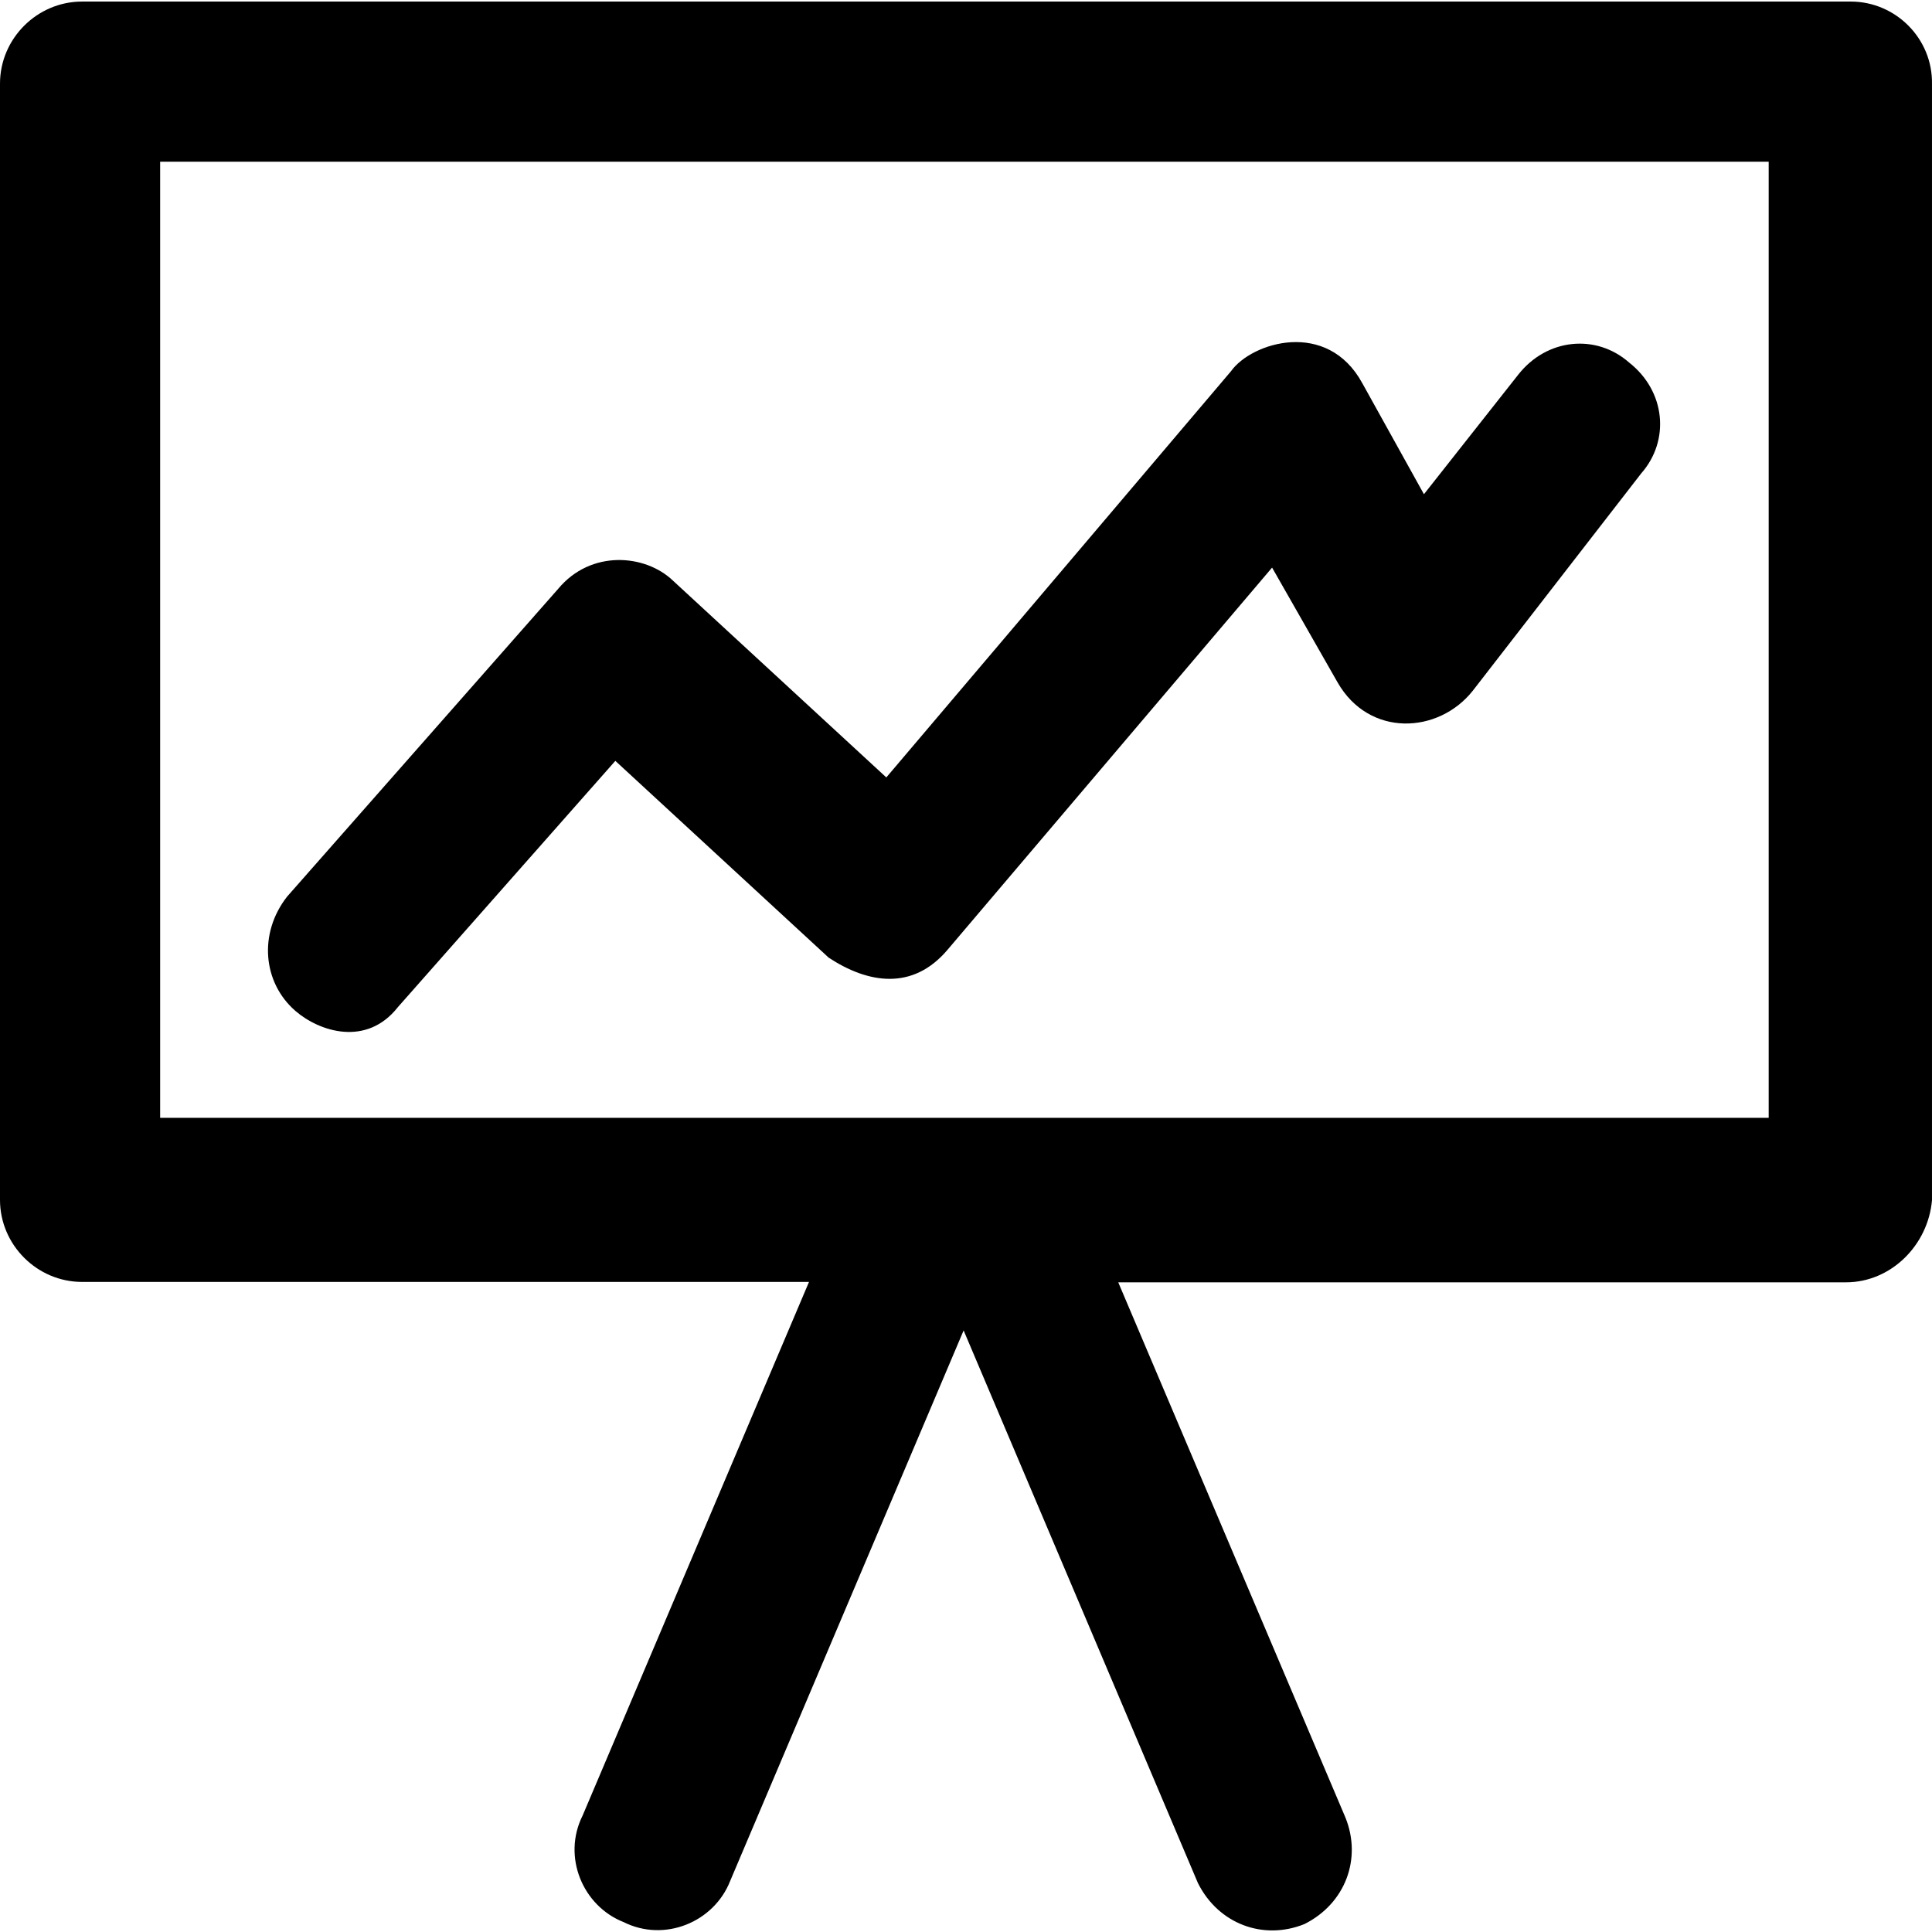 <?xml version="1.0" encoding="iso-8859-1"?>
<!-- Generator: Adobe Illustrator 19.0.0, SVG Export Plug-In . SVG Version: 6.00 Build 0)  -->
<svg version="1.1" id="Capa_1" xmlns="http://www.w3.org/2000/svg" xmlns:xlink="http://www.w3.org/1999/xlink" x="0px" y="0px"
	 viewBox="0 0 489.803 489.803" style="enable-background:new 0 0 489.803 489.803;" xml:space="preserve">
<g>
	<g>
		<path d="M469.2,0.396H20.8c-11.4,0-20.8,9.4-20.8,20.8v283c0,11.4,9.4,20.8,20.8,20.8h184.3l-57.4,135.3c-5.2,10.4,0,22.9,10.4,27
			c10.4,5.2,22.9,0,27-10.4l59.2-139.6l59.4,140.1c5.2,10.4,16.6,14.6,27,10.4c10.4-5.2,14.6-16.6,10.4-27l-57.6-135.7H468
			c11.4,0,20.8-9.4,21.8-20.8v-283C490,9.796,480.6,0.396,469.2,0.396z M448.4,283.396H40.6v-242.4h407.8V283.396z"/>
		<path d="M74.9,256.296c6,5.2,18,9.2,26-1l55.1-62.4l54.1,49.9c9.9,6.5,21.3,8.5,30.2-2.1l82.2-96.8l16.6,29.1
			c8,14,25.6,13.1,34.3,2.1l42.7-55.1c7.3-8.3,6.2-20.8-3.1-28.1c-8.3-7.3-20.8-6.2-28.1,3.1l-23.9,30.3l-15.6-28.1
			c-8.9-16.4-28.1-10.4-33.3-3.1l-87.4,103l-54.1-49.9c-7-6.7-20.8-7.9-29.1,2.1l-68.7,78C65.5,236.596,66.6,249.096,74.9,256.296z"
			/>
	</g>
</g>
<g>
</g>
<g>
</g>
<g>
</g>
<g>
</g>
<g>
</g>
<g>
</g>
<g>
</g>
<g>
</g>
<g>
</g>
<g>
</g>
<g>
</g>
<g>
</g>
<g>
</g>
<g>
</g>
<g>
</g>
</svg>
